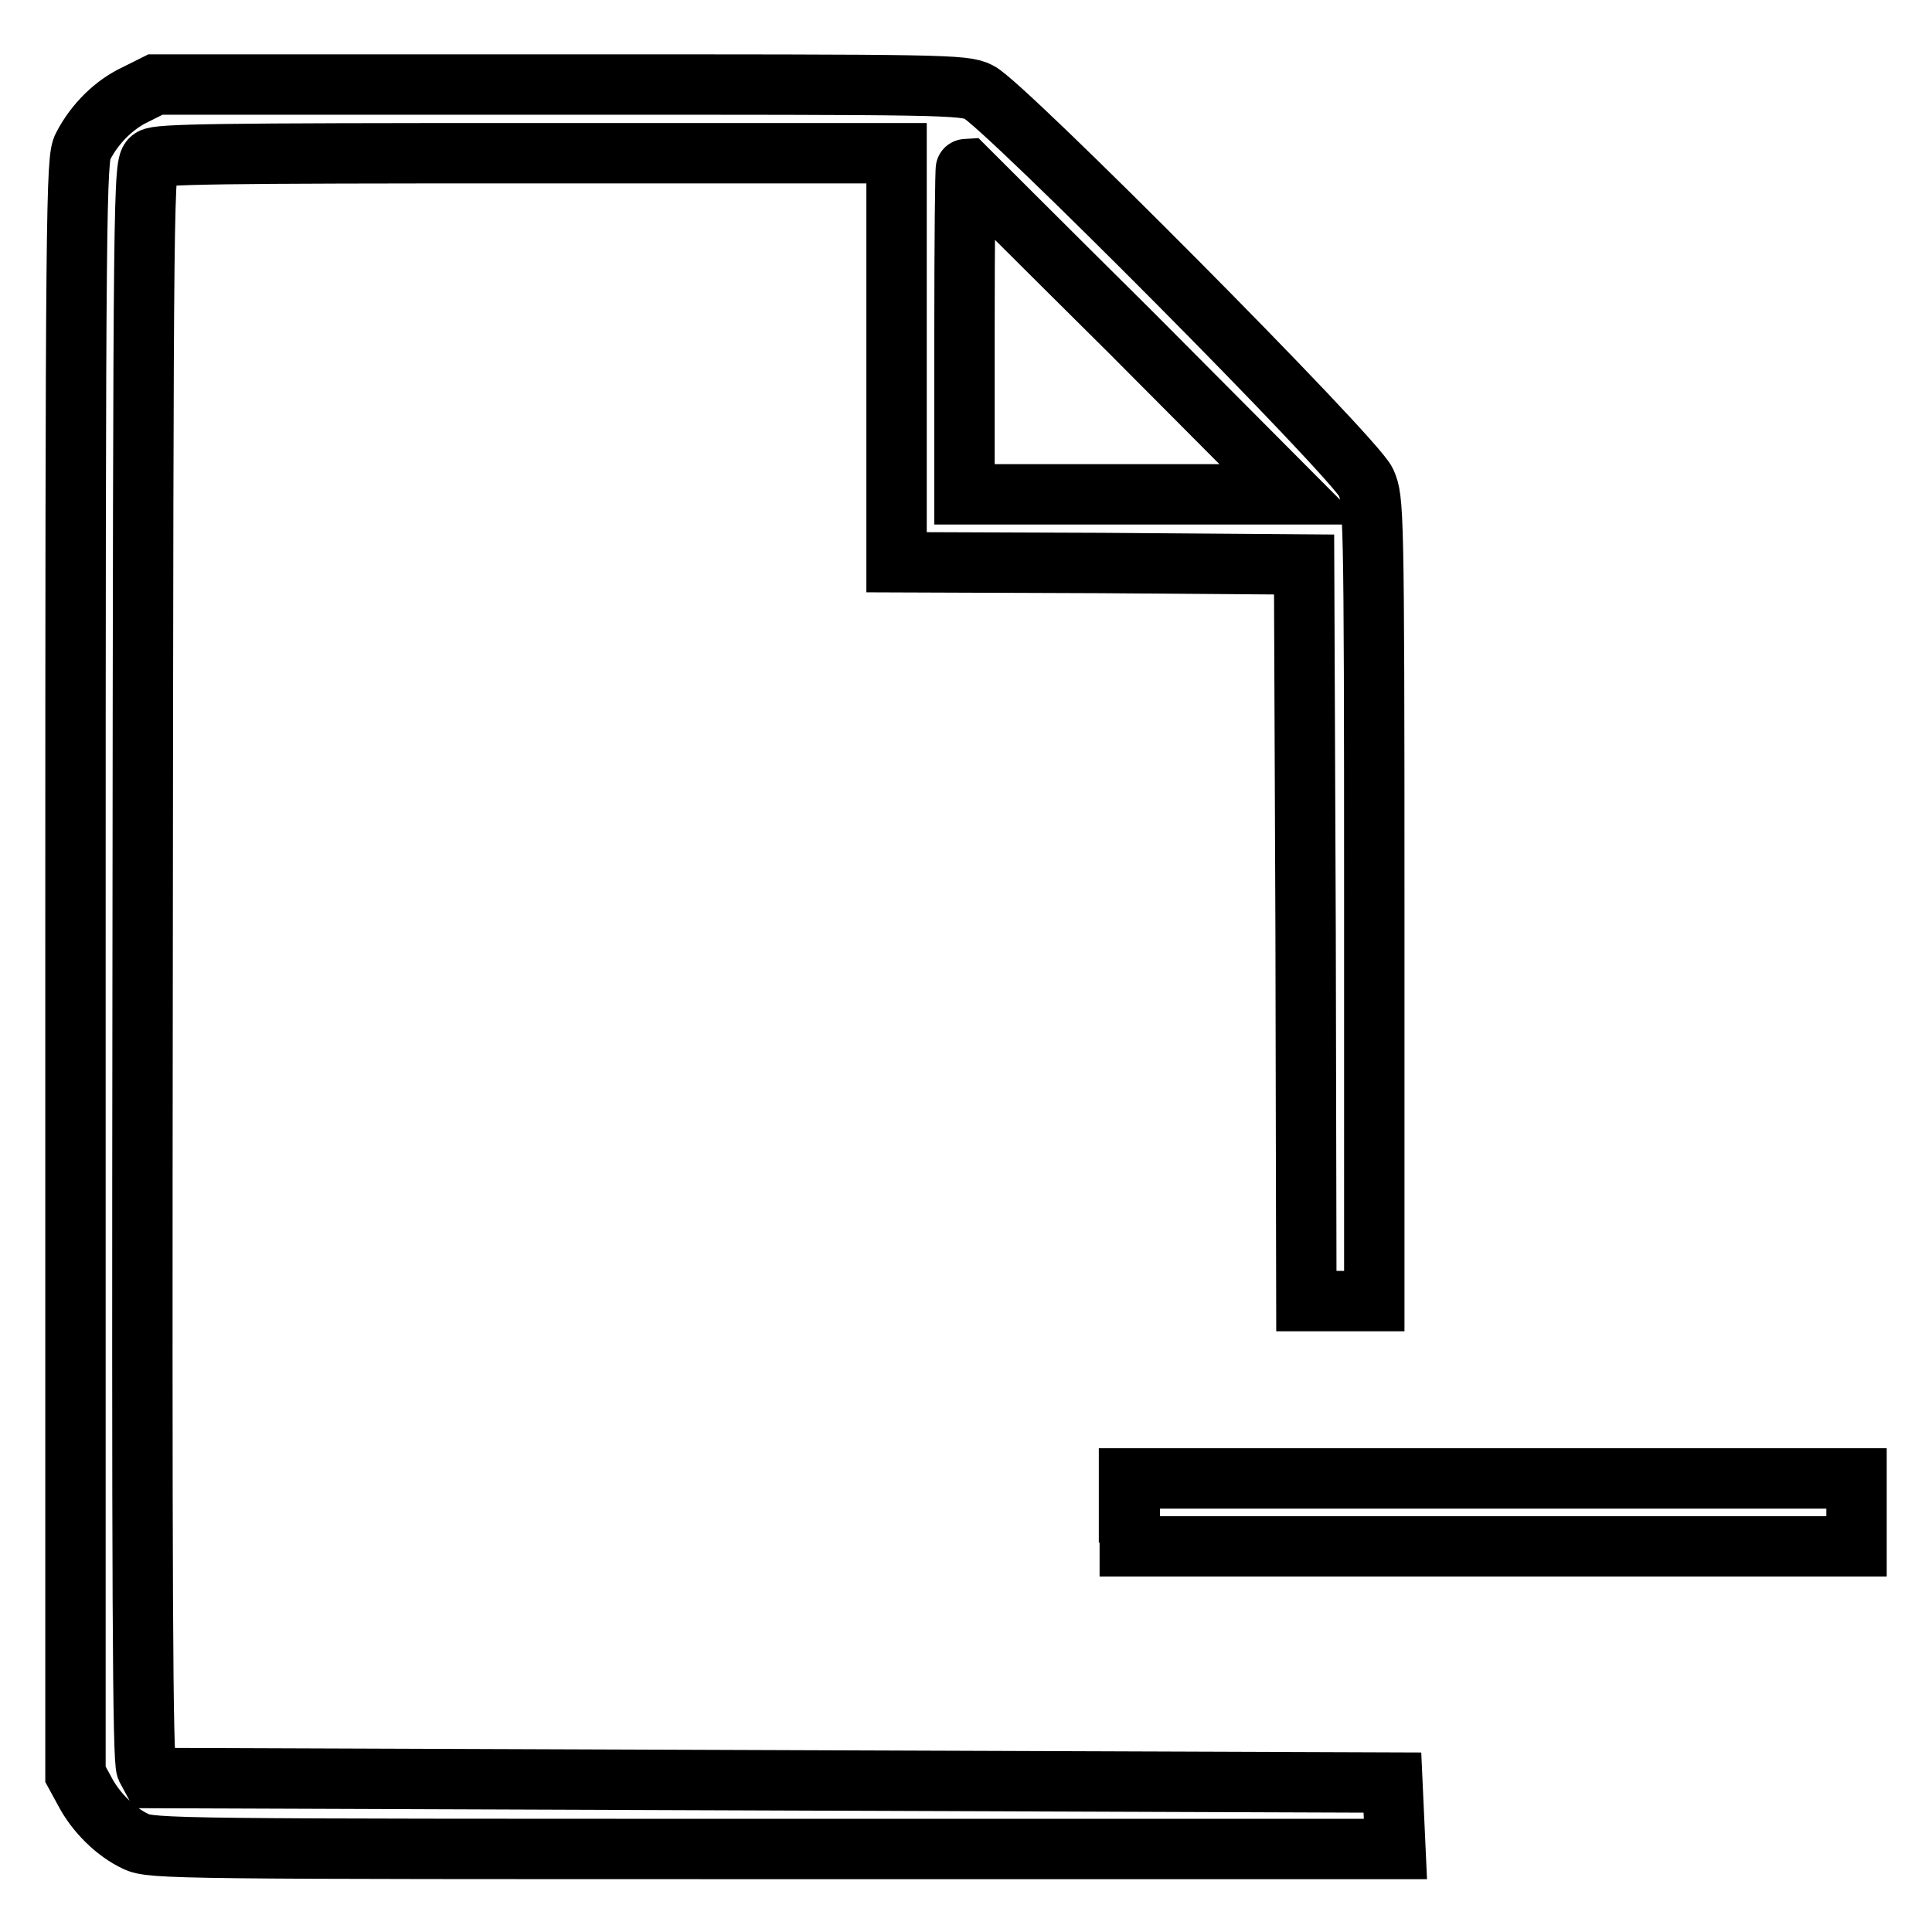 <?xml version="1.0" encoding="utf-8"?>
<!-- Svg Vector Icons : http://www.onlinewebfonts.com/icon -->
<!DOCTYPE svg PUBLIC "-//W3C//DTD SVG 1.1//EN" "http://www.w3.org/Graphics/SVG/1.1/DTD/svg11.dtd">
<svg version="1.1" xmlns="http://www.w3.org/2000/svg" xmlns:xlink="http://www.w3.org/1999/xlink" x="0px" y="0px" viewBox="0 0 256 256" enable-background="new 0 0 256 256" xml:space="preserve">
<g><g><g><path stroke-width="8" fill-opacity="0" stroke="#000000"  d="M18,12.5c-2.8,1.3-5.4,3.8-7,6.9c-0.9,1.6-1,7.3-1,108.7v107l1.2,2.2c1.5,2.9,4.2,5.5,6.8,6.7c2,1,5.9,1,84.5,1h82.4l-0.2-4.4l-0.2-4.4l-82.2-0.3l-82.2-0.3l-0.7-1.3c-0.5-1.1-0.6-22.5-0.5-106.9C19,23.5,19,21.7,20.1,21c0.9-0.6,8.6-0.7,49.9-0.7h48.8v27.1v27.1l27,0.1l27,0.2l0.2,48.8l0.1,48.8h4.5h4.5v-53.1c0-52.1-0.1-53.1-1.1-55.4c-1.4-3.2-48.1-50.2-51.3-51.7c-2-1-4.5-1-55.6-1H20.6L18,12.5z M149.7,43.9l21.5,21.6h-21.7h-21.7V43.9c0-11.9,0.1-21.6,0.2-21.6C128.1,22.4,137.8,32.1,149.7,43.9z"/><path stroke-width="8" fill-opacity="0" stroke="#000000"  d="M149.7,200.4v4.5h48.2H246v-4.5v-4.5h-48.2h-48.2V200.4z"/></g></g></g>
</svg>